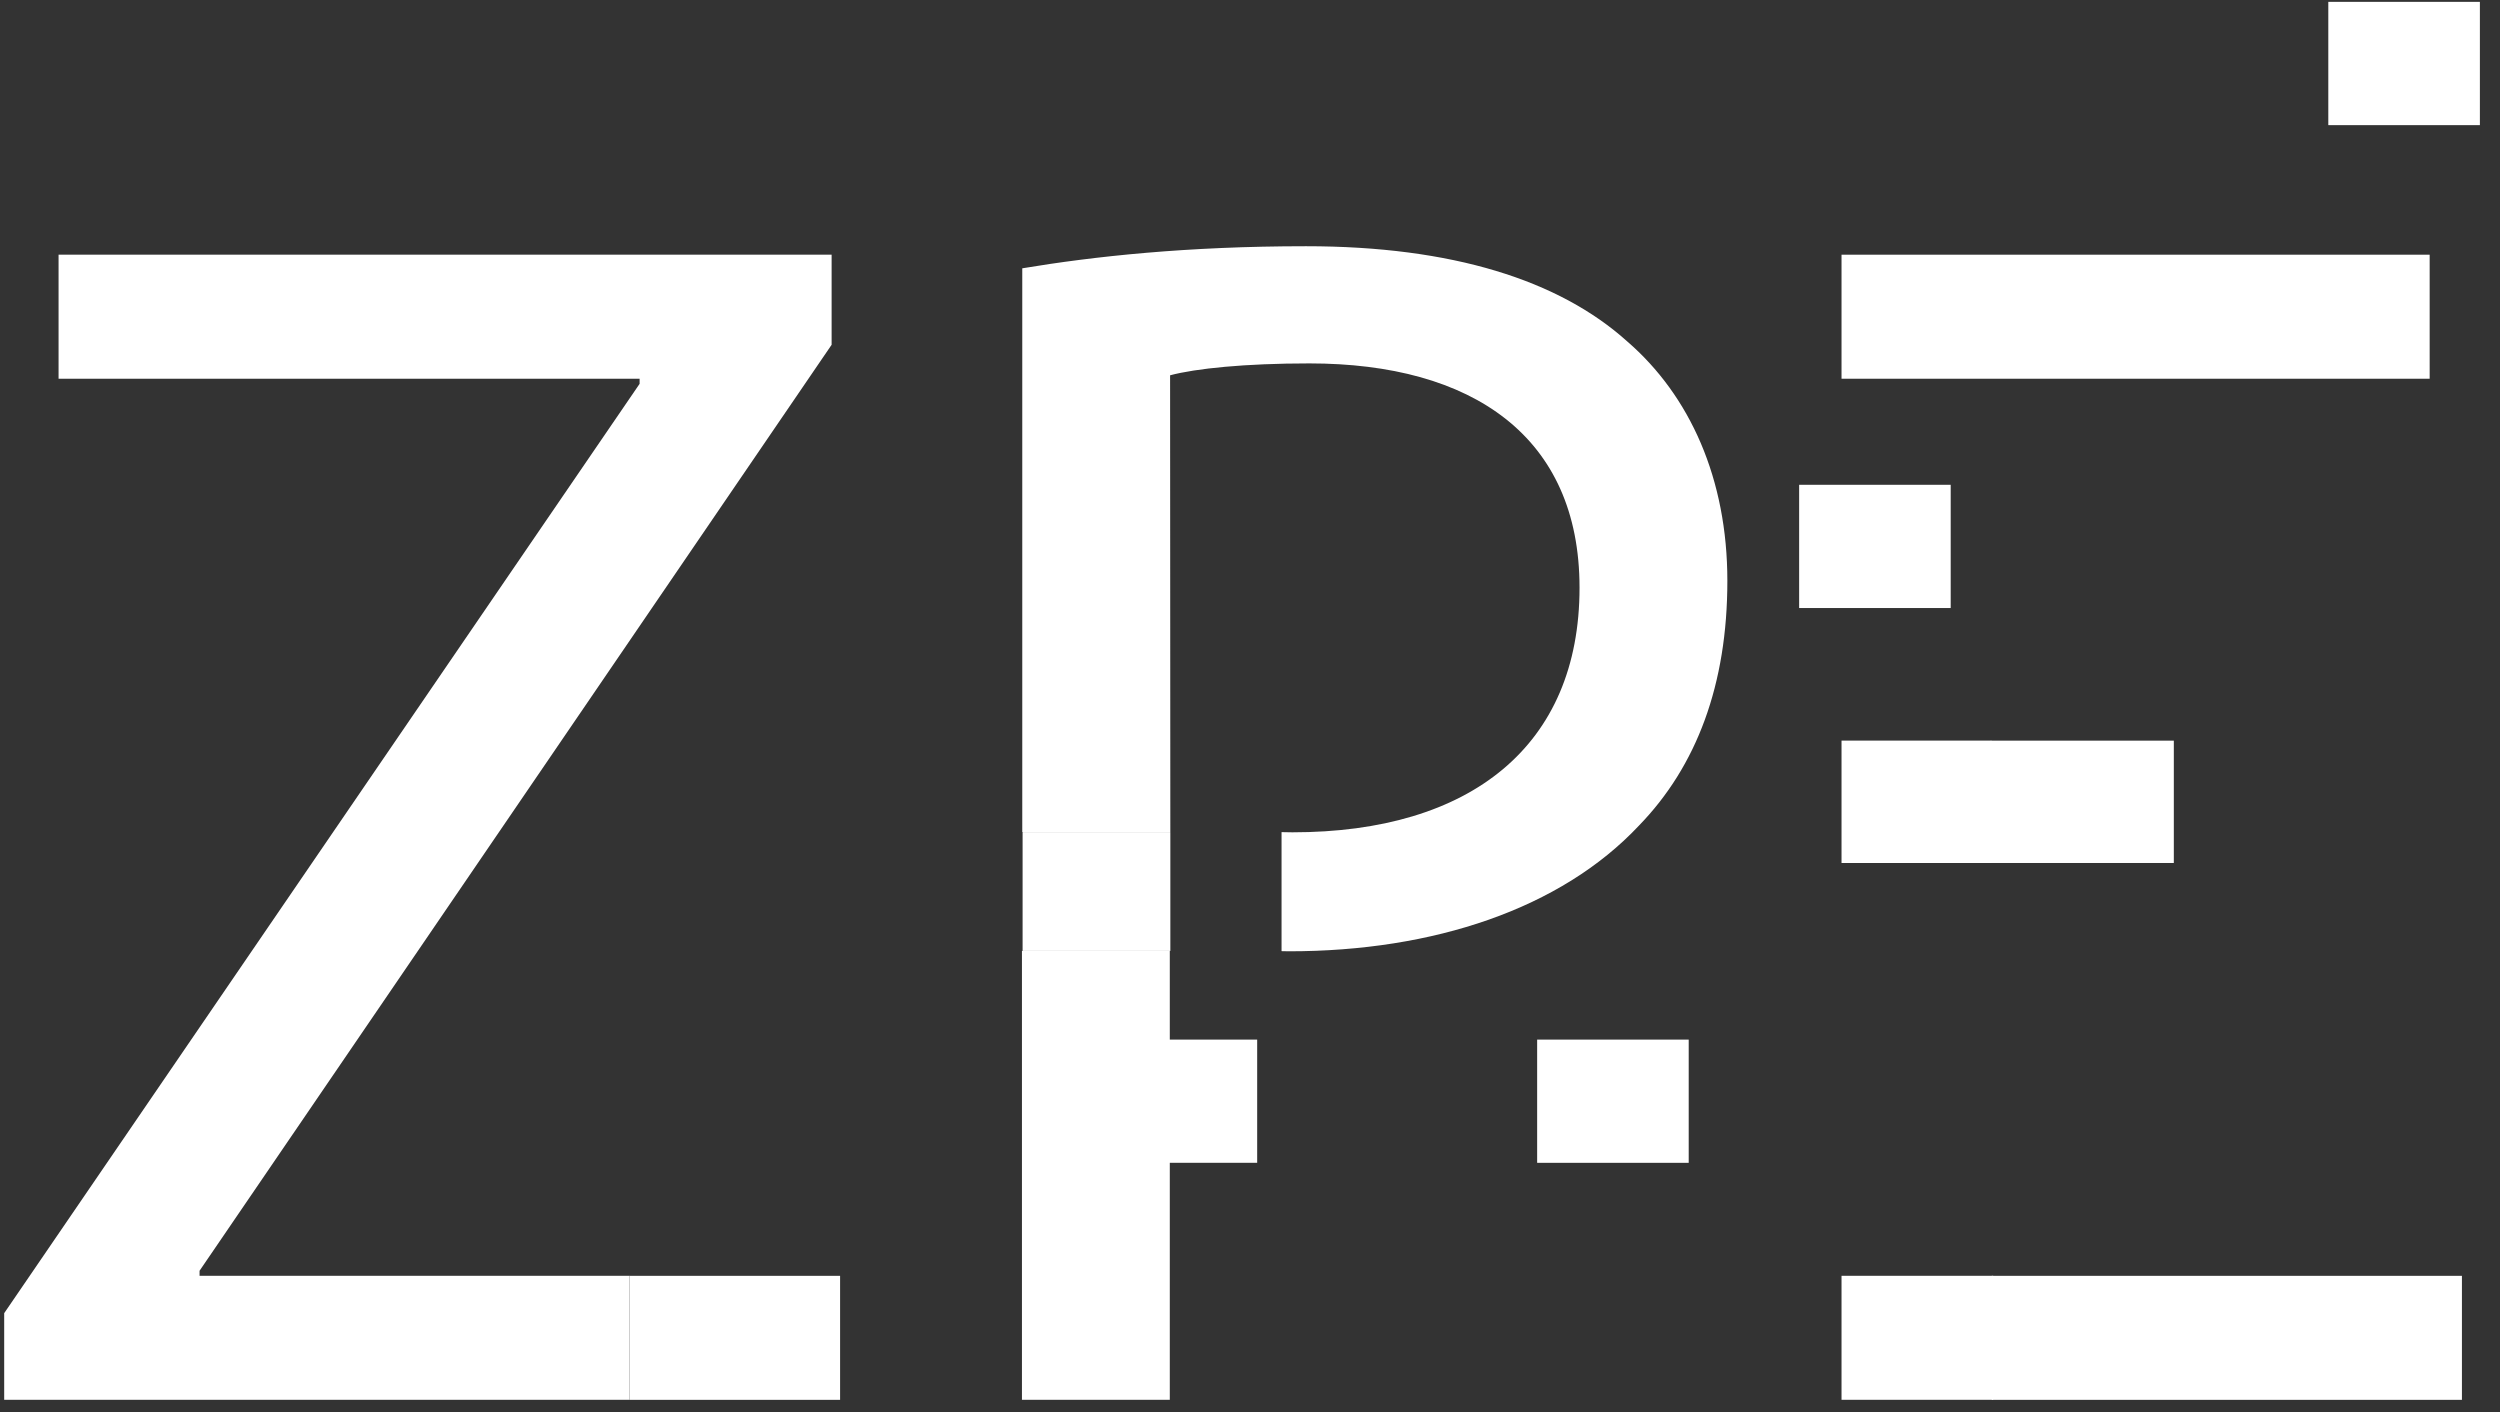 <svg width="108" height="61" viewBox="0 0 108 61" fill="none" xmlns="http://www.w3.org/2000/svg">
<rect x="0" y="0" width="108" height="61" fill="#333333" stroke="none"/>
<path d="M104.961 11.003H79.554V16.361H104.961V11.003ZM93.909 31.996H86.002V37.281H93.909V31.996ZM106.355 55.116H86.045V60.473H106.355V55.116ZM72.952 44.911H66.405V50.234H72.952V44.911ZM84.27 20.943H77.723V26.267H84.27V20.943ZM107.131 0.08H100.583V5.406H107.131V0.08Z" fill="white"/>
<path d="M86.026 31.995H79.554V37.281H86.026V31.995ZM86.105 55.116H79.554V60.472H86.105V55.116ZM50.535 55.111H44.148V60.472H50.535V55.111ZM50.535 41.081H44.148V55.111H50.535V41.081ZM70.292 14.746C67.355 12.104 62.732 10.637 56.419 10.637C51.281 10.637 47.245 11.076 44.162 11.591V35.943H50.558L50.548 16.213C51.649 15.919 53.776 15.699 56.565 15.699C63.611 15.699 68.236 18.856 68.236 25.389C68.236 32.216 63.537 35.956 55.833 35.956C55.669 35.956 55.522 35.949 55.363 35.948V41.09C55.471 41.093 55.576 41.096 55.685 41.096C61.924 41.096 67.429 39.261 70.804 35.665C73.3 33.094 74.622 29.57 74.622 25.093C74.623 20.692 73.009 17.094 70.292 14.746Z" fill="white"/>
<path d="M50.559 35.945H44.176V41.081H50.559V35.945ZM54.31 44.911H47.763V50.233H54.31V44.911ZM27.199 55.116H8.621V54.897L35.926 14.894V11.003H2.53V16.361H27.631V16.581L0.181 56.729V60.472H27.199V55.116Z" fill="white"/>
<path d="M36.292 55.116H27.199V60.473H36.292V55.116Z" fill="white"/>
</svg>
